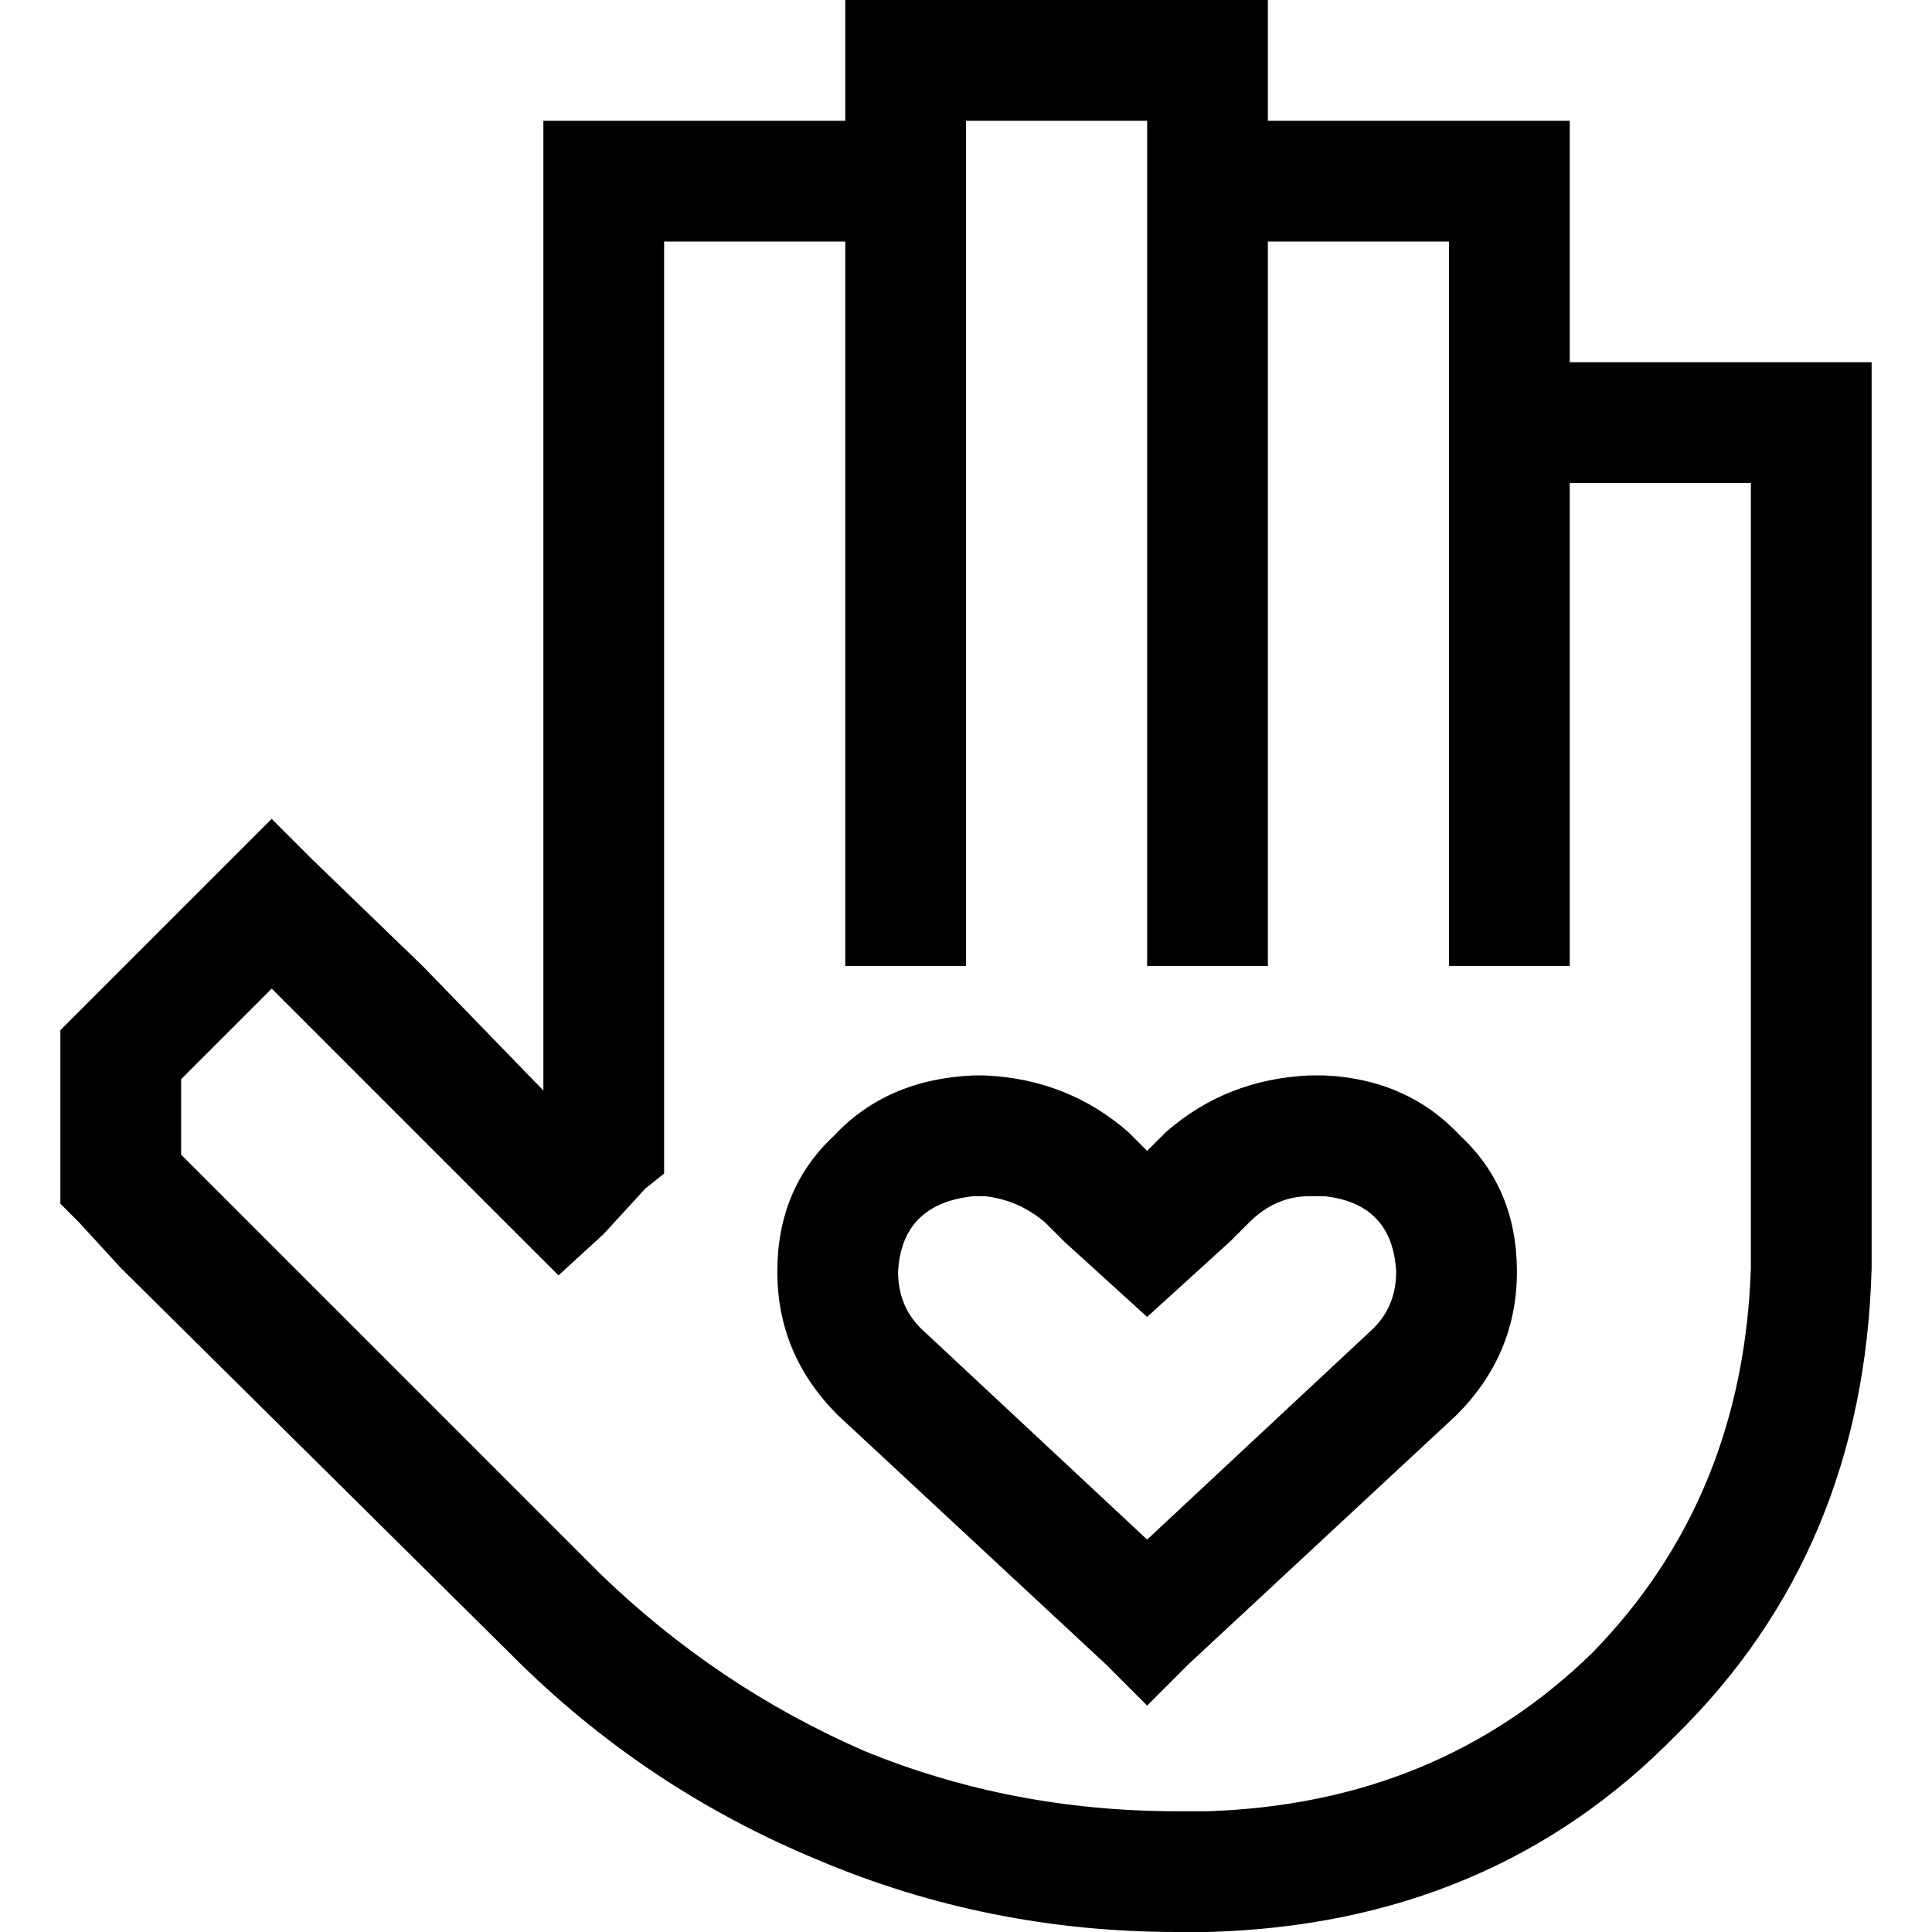 <svg xmlns="http://www.w3.org/2000/svg" viewBox="0 0 512 512">
  <path d="M 224 0 L 240 0 L 224 0 L 336 0 L 336 16 L 336 16 L 336 32 L 336 32 L 400 32 L 416 32 L 416 48 L 416 48 L 416 96 L 416 96 L 416 96 L 416 96 L 480 96 L 496 96 L 496 112 L 496 112 L 496 336 L 496 336 Q 494 411 444 460 Q 395 510 320 512 L 320 512 L 320 512 L 312 512 L 312 512 Q 262 512 217 493 Q 171 474 136 439 L 32 336 L 32 336 L 21 324 L 21 324 L 16 319 L 16 319 L 16 313 L 16 313 L 16 279 L 16 279 L 16 273 L 16 273 L 21 268 L 21 268 L 61 228 L 61 228 L 72 217 L 72 217 L 83 228 L 83 228 L 112 256 L 112 256 L 144 289 L 144 289 L 144 48 L 144 48 L 144 32 L 144 32 L 160 32 L 224 32 L 224 16 L 224 16 L 224 0 L 224 0 Z M 384 128 L 384 112 L 384 128 L 384 112 L 384 64 L 384 64 L 336 64 L 336 64 L 336 80 L 336 80 L 336 240 L 336 240 L 336 256 L 336 256 L 304 256 L 304 256 L 304 240 L 304 240 L 304 80 L 304 80 L 304 64 L 304 64 L 304 64 L 304 64 L 304 48 L 304 48 L 304 32 L 304 32 L 256 32 L 256 32 L 256 48 L 256 48 L 256 240 L 256 240 L 256 256 L 256 256 L 224 256 L 224 256 L 224 240 L 224 240 L 224 64 L 224 64 L 176 64 L 176 64 L 176 304 L 176 304 L 176 311 L 176 311 L 171 315 L 171 315 L 160 327 L 160 327 L 148 338 L 148 338 L 137 327 L 137 327 L 89 279 L 89 279 L 72 262 L 72 262 L 48 286 L 48 286 L 48 306 L 48 306 L 55 313 L 55 313 L 159 417 L 159 417 Q 190 447 229 464 Q 268 480 312 480 L 320 480 L 320 480 L 320 480 L 320 480 Q 381 478 422 438 Q 462 397 464 336 L 464 128 L 464 128 L 416 128 L 416 128 L 416 240 L 416 240 L 416 256 L 416 256 L 384 256 L 384 256 L 384 240 L 384 240 L 384 128 L 384 128 L 384 128 L 384 128 Z M 282 329 L 277 324 L 282 329 L 277 324 Q 270 318 261 317 L 258 317 L 258 317 Q 239 319 238 337 Q 238 346 244 352 L 304 408 L 304 408 L 364 352 L 364 352 Q 370 346 370 337 Q 369 319 351 317 L 347 317 L 347 317 Q 338 317 331 324 L 326 329 L 326 329 L 304 349 L 304 349 L 282 329 L 282 329 Z M 206 337 Q 206 315 221 301 L 221 301 L 221 301 Q 235 286 258 285 L 261 285 L 261 285 Q 283 286 299 300 L 304 305 L 304 305 L 309 300 L 309 300 Q 325 286 347 285 L 351 285 L 351 285 Q 373 286 387 301 Q 402 315 402 337 Q 402 359 386 375 L 315 441 L 315 441 L 304 452 L 304 452 L 293 441 L 293 441 L 222 375 L 222 375 Q 206 359 206 337 L 206 337 Z" />
</svg>